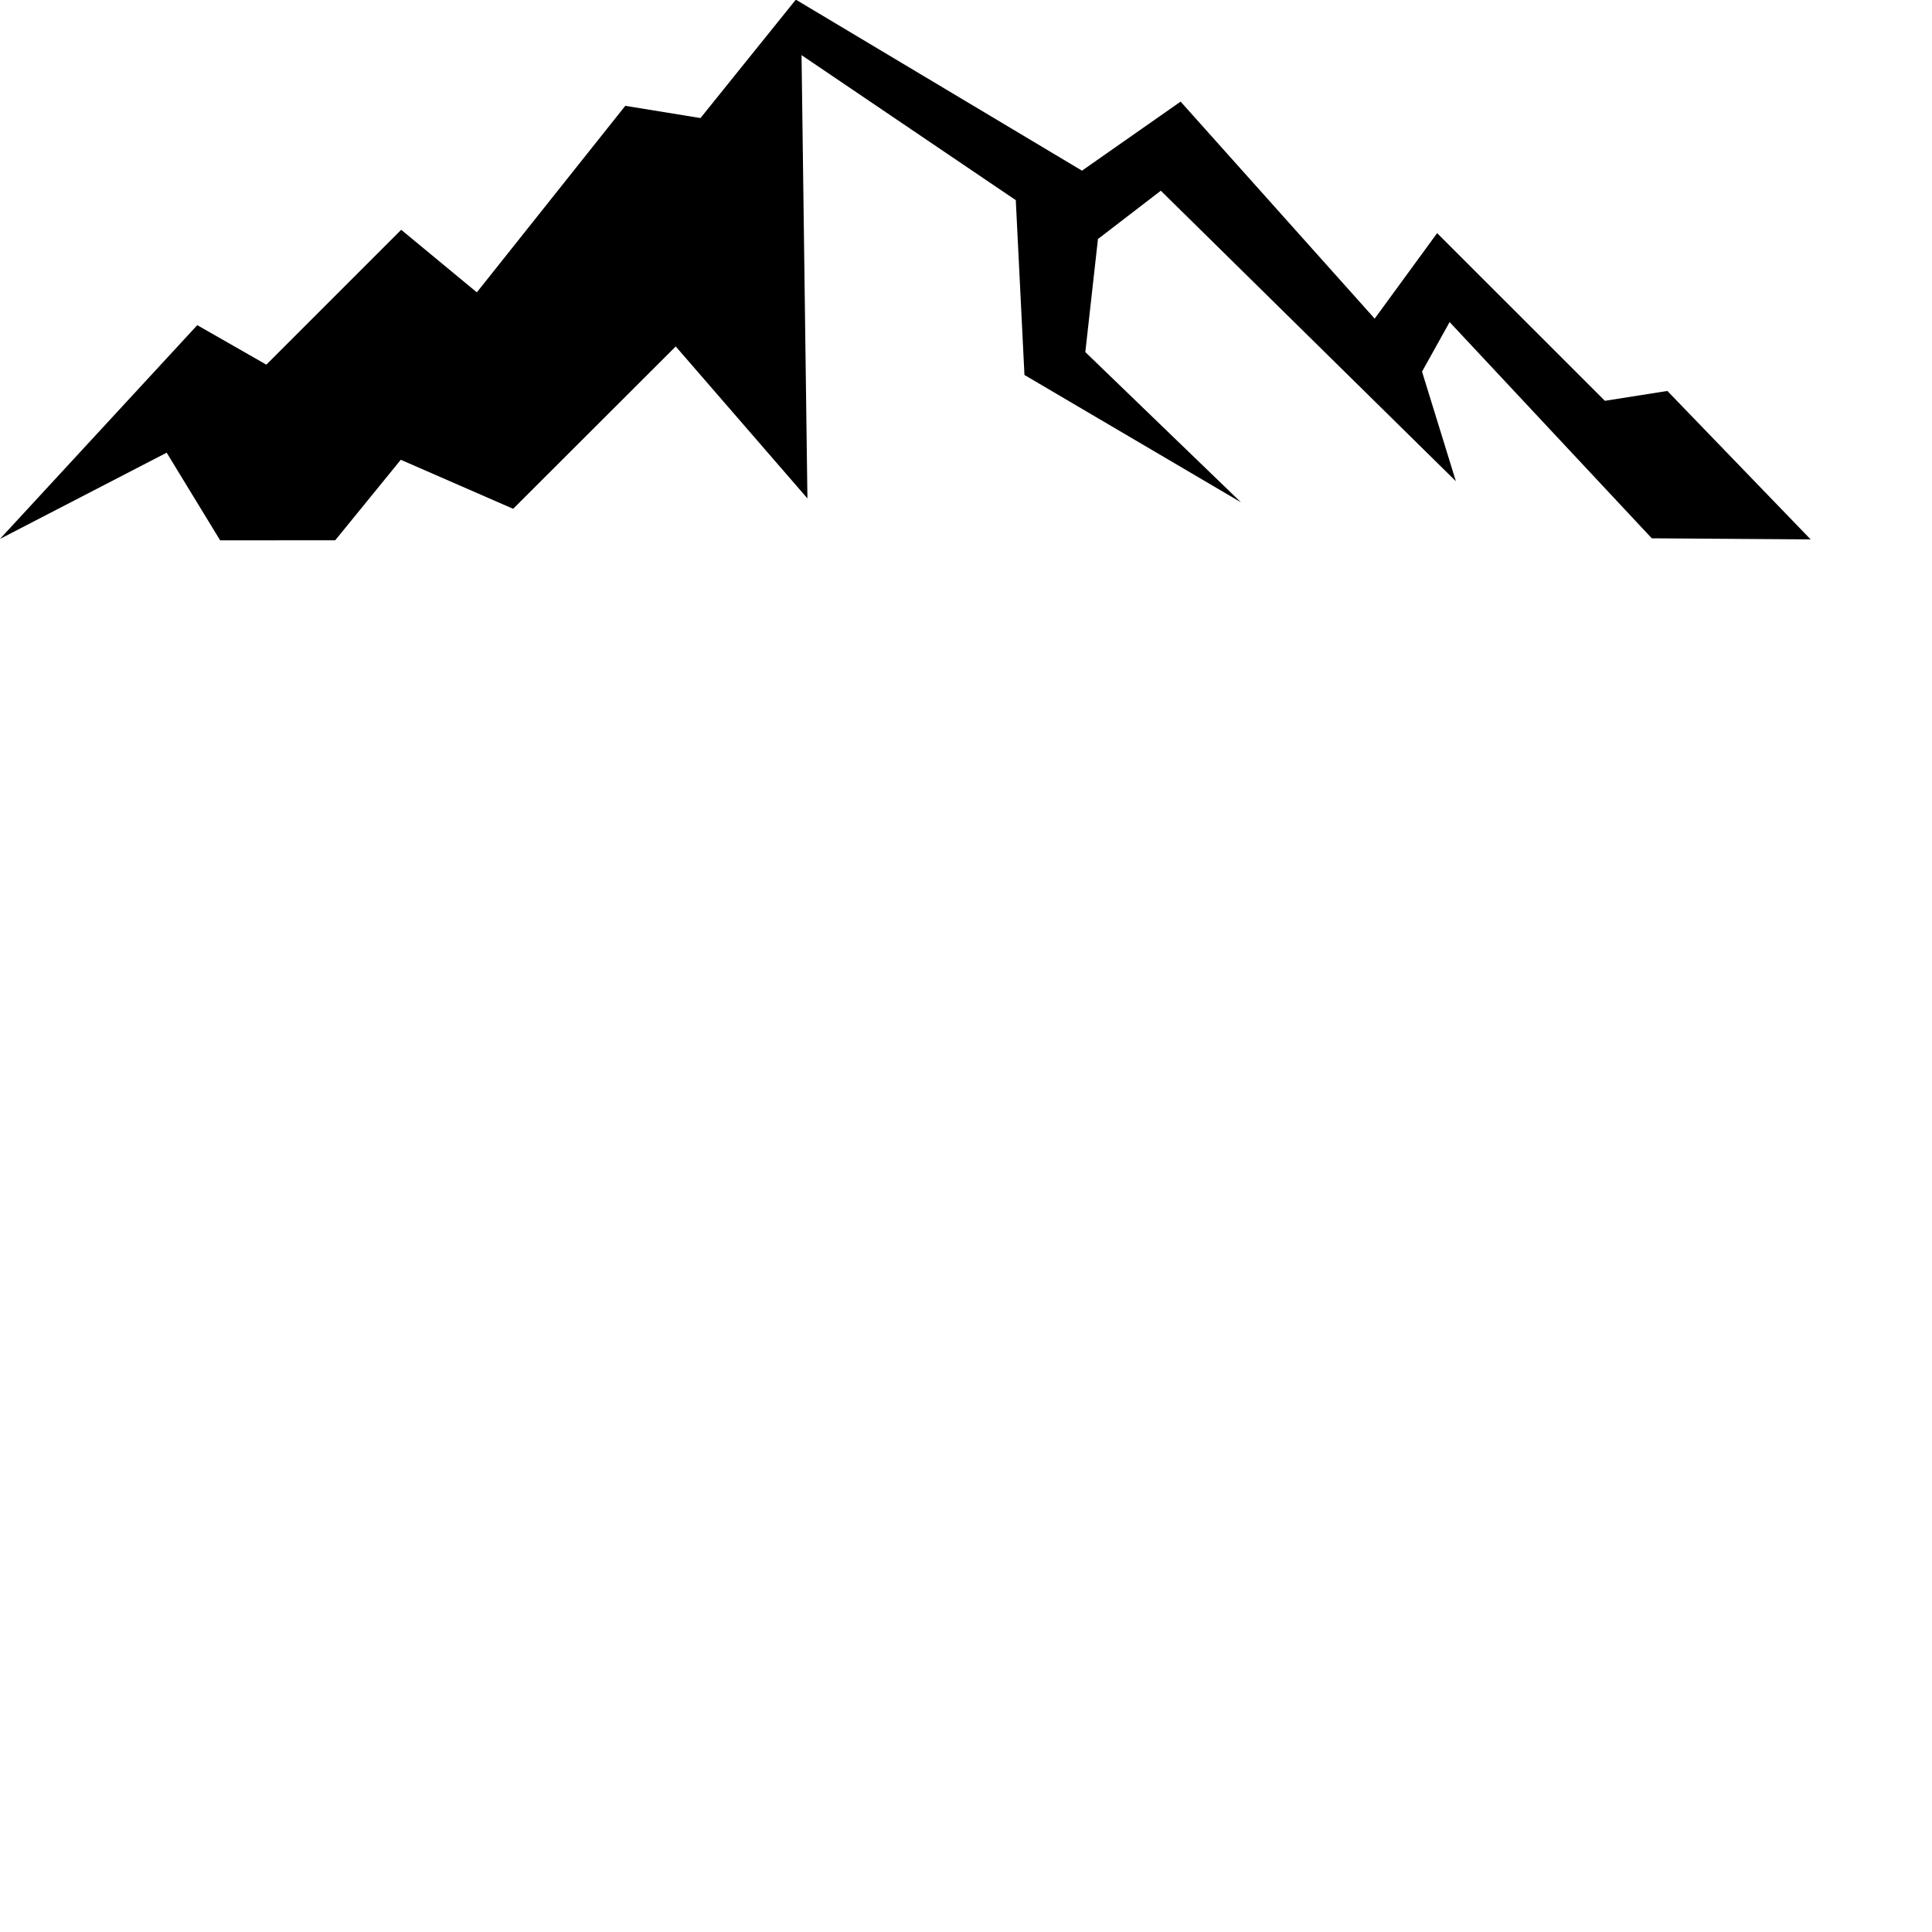 <svg baseProfile="full" version="1.1" viewBox="0 0 100 100" xmlns="http://www.w3.org/2000/svg" xmlns:ev="http://www.w3.org/2001/xml-events" xmlns:xlink="http://www.w3.org/1999/xlink">
	<style>
		path { fill: black; }
		@media (prefers-color-scheme: dark) {
		path { fill: white; }
		}
	</style>
	<g transform="translate(-5.794, -38.683)">
		<path d="M 5.5,63.227 L 15.199,52.719 L 18.594,54.66 L 25.223,48.031 L 28.941,51.106 L 36.238,41.938 L 39.934,42.539 L 44.621,36.719 L 58.687,45.125 L 63.535,41.731 L 73.074,52.399 L 76.144,48.196 L 84.39,56.438 L 87.461,55.953 L 94.504,63.25 L 86.695,63.196 L 76.758,52.567 L 75.402,55.004 L 77.066,60.391 L 62.562,46.11 L 59.472,48.485 L 58.851,54.043 L 66.5,61.426 L 55.859,55.168 L 55.433,46.575 L 44.902,39.446 L 45.191,61.235 L 38.718,53.766 L 30.726,61.746 L 25.203,59.336 L 21.98,63.293 L 16.324,63.297 L 13.695,58.988 L 5.5,63.227" fill="rgb(0,0,0)" transform="scale(1.053)" />
	</g>
</svg>